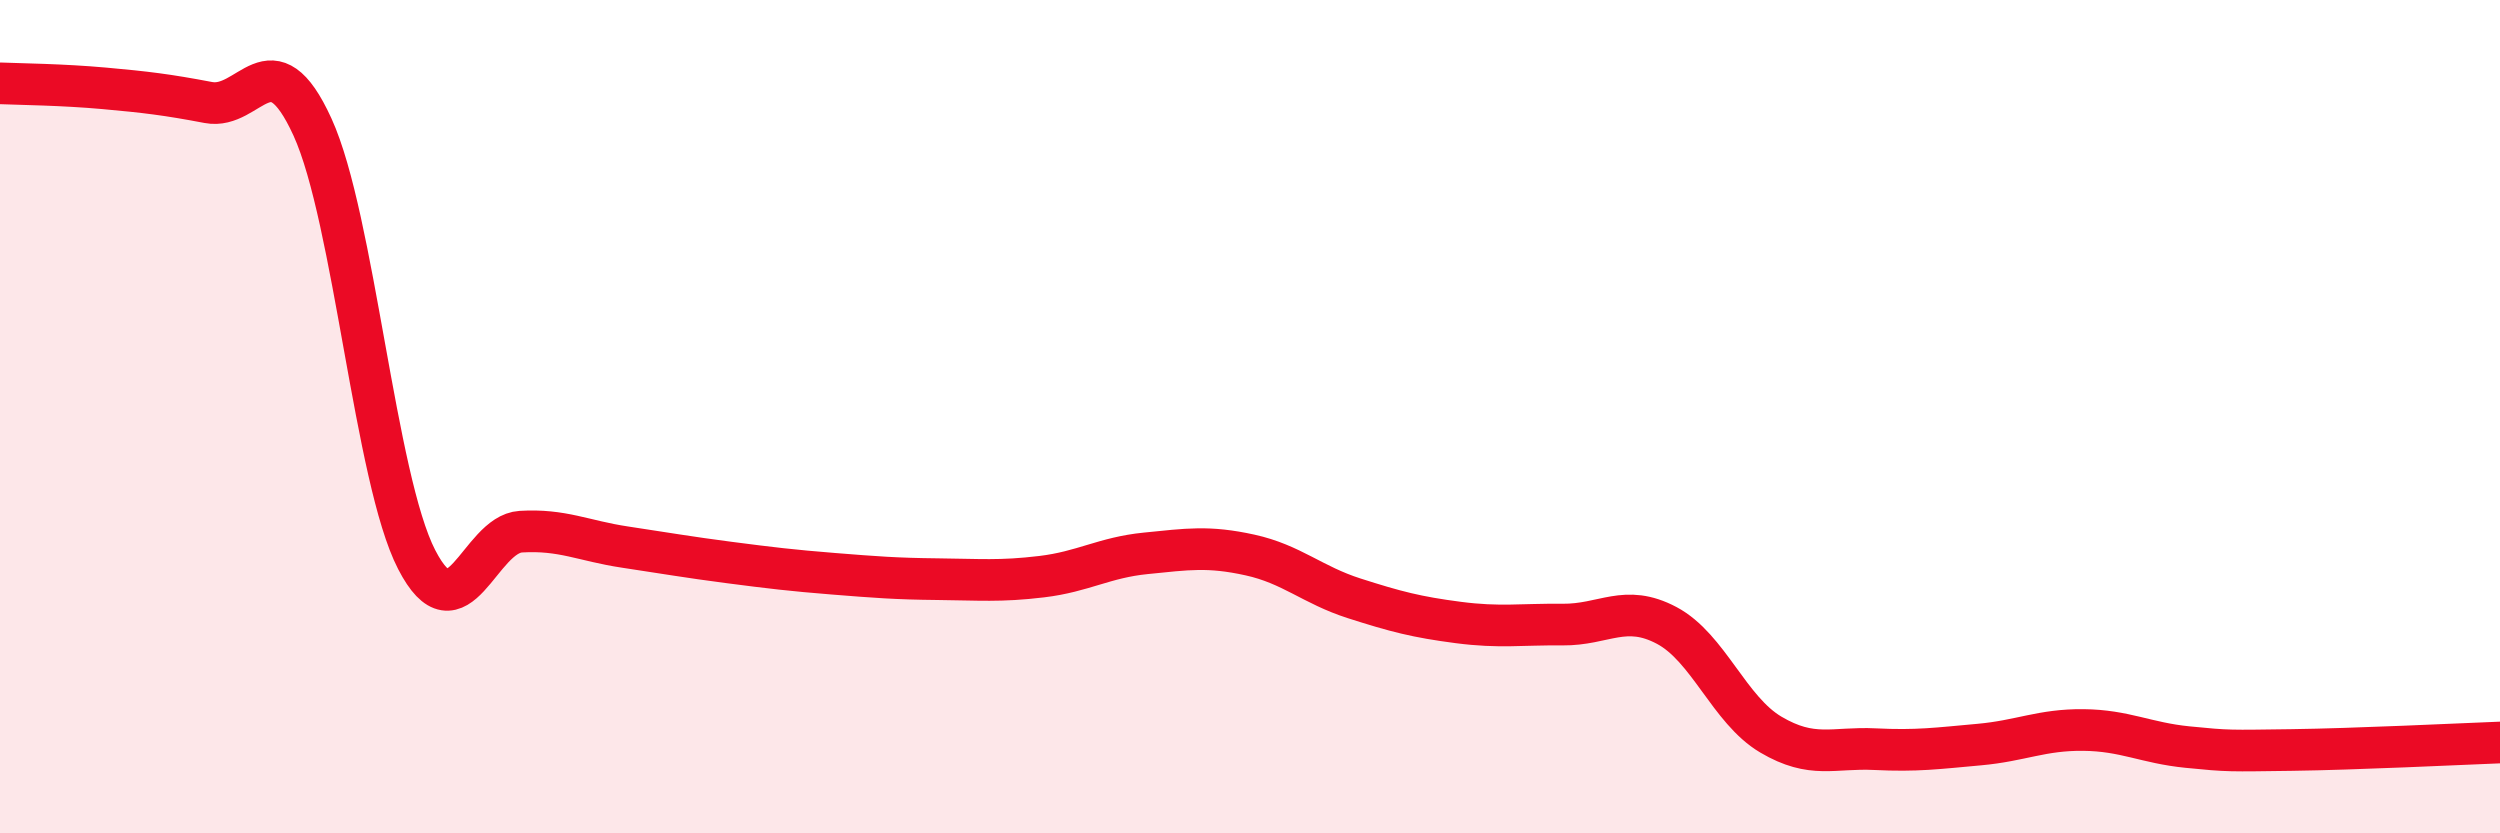 
    <svg width="60" height="20" viewBox="0 0 60 20" xmlns="http://www.w3.org/2000/svg">
      <path
        d="M 0,2 C 0.5,2.02 1.5,2.03 2.5,2.12 C 3.5,2.21 4,2.27 5,2.46 C 6,2.65 6.5,0.86 7.5,3.05 C 8.5,5.24 9,11.49 10,13.43 C 11,15.37 11.5,12.82 12.5,12.76 C 13.5,12.7 14,12.98 15,13.13 C 16,13.28 16.5,13.37 17.5,13.5 C 18.5,13.63 19,13.69 20,13.77 C 21,13.85 21.5,13.89 22.5,13.9 C 23.5,13.91 24,13.96 25,13.84 C 26,13.72 26.5,13.38 27.5,13.28 C 28.5,13.18 29,13.1 30,13.32 C 31,13.54 31.5,14.04 32.5,14.36 C 33.5,14.68 34,14.81 35,14.94 C 36,15.07 36.5,14.98 37.5,14.99 C 38.5,15 39,14.48 40,15.01 C 41,15.54 41.5,17.04 42.5,17.63 C 43.5,18.22 44,17.93 45,17.98 C 46,18.03 46.5,17.96 47.5,17.87 C 48.5,17.78 49,17.51 50,17.52 C 51,17.53 51.5,17.83 52.5,17.93 C 53.5,18.03 53.5,18.02 55,18 C 56.5,17.98 59,17.86 60,17.82L60 20L0 20Z"
        fill="#EB0A25"
        opacity="0.1"
        stroke-linecap="round"
        stroke-linejoin="round"
      />
      <path
        d="M 0,2 C 0.5,2.02 1.5,2.03 2.5,2.12 C 3.5,2.21 4,2.27 5,2.46 C 6,2.65 6.5,0.86 7.5,3.05 C 8.5,5.24 9,11.49 10,13.43 C 11,15.37 11.5,12.82 12.5,12.76 C 13.5,12.7 14,12.98 15,13.13 C 16,13.28 16.5,13.37 17.5,13.5 C 18.5,13.63 19,13.69 20,13.77 C 21,13.85 21.5,13.89 22.5,13.9 C 23.5,13.91 24,13.96 25,13.84 C 26,13.72 26.5,13.38 27.5,13.28 C 28.5,13.18 29,13.1 30,13.32 C 31,13.54 31.5,14.04 32.5,14.36 C 33.5,14.68 34,14.81 35,14.94 C 36,15.07 36.5,14.98 37.5,14.99 C 38.5,15 39,14.48 40,15.01 C 41,15.54 41.5,17.04 42.5,17.63 C 43.5,18.22 44,17.93 45,17.98 C 46,18.03 46.5,17.96 47.5,17.87 C 48.5,17.78 49,17.51 50,17.52 C 51,17.53 51.5,17.83 52.5,17.93 C 53.5,18.03 53.5,18.02 55,18 C 56.5,17.98 59,17.86 60,17.82"
        stroke="#EB0A25"
        stroke-width="1"
        fill="none"
        stroke-linecap="round"
        stroke-linejoin="round"
      />
    </svg>
  